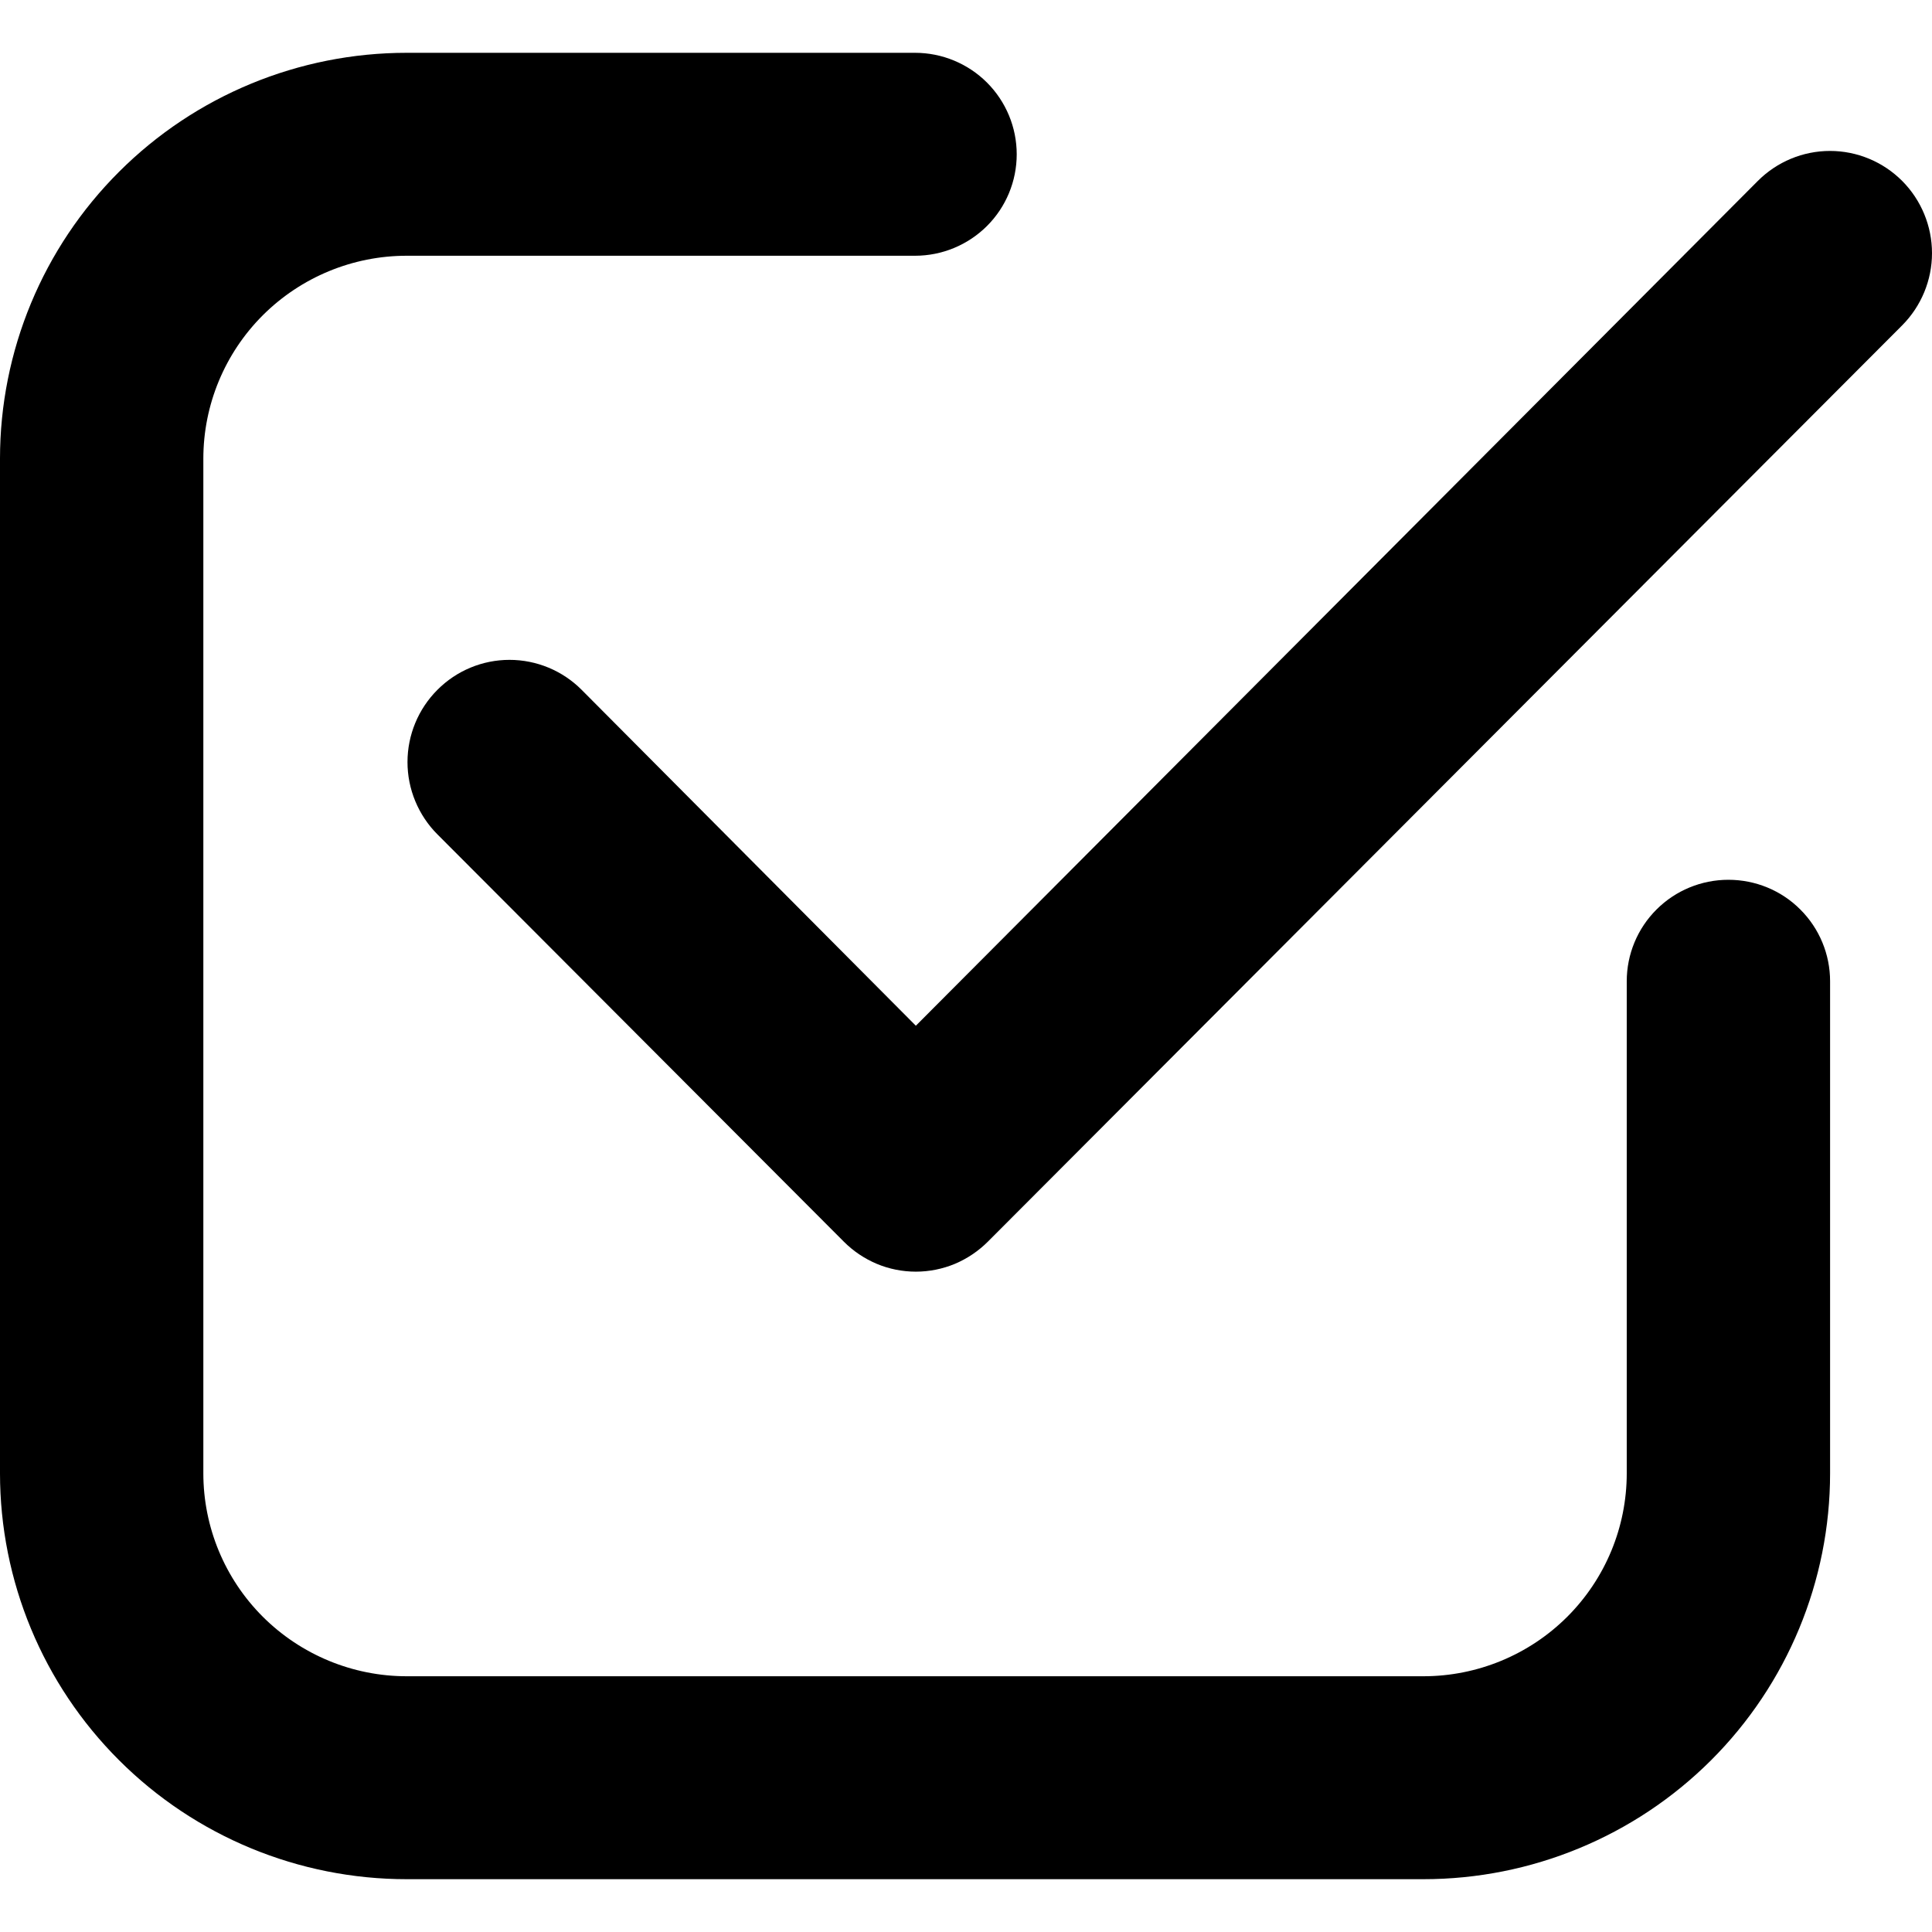 <svg width="24" height="24" viewBox="0 0 24 24" fill="none" xmlns="http://www.w3.org/2000/svg">
<g clip-path="url(#clip0_912_153)">
<path d="M5.052 23.344H17.682C19.022 23.344 20.307 22.813 21.255 21.867C22.202 20.922 22.734 19.639 22.734 18.302V12.189C22.734 11.855 22.601 11.534 22.364 11.298C22.128 11.061 21.806 10.929 21.471 10.929C21.136 10.929 20.815 11.061 20.578 11.298C20.341 11.534 20.208 11.855 20.208 12.189V18.302C20.208 18.971 19.942 19.612 19.468 20.085C18.995 20.557 18.352 20.823 17.682 20.823H5.052C4.382 20.823 3.74 20.557 3.266 20.085C2.792 19.612 2.526 18.971 2.526 18.302V5.698C2.526 5.029 2.792 4.388 3.266 3.915C3.74 3.443 4.382 3.177 5.052 3.177H11.367C11.702 3.177 12.023 3.044 12.26 2.808C12.497 2.572 12.63 2.251 12.63 1.917C12.63 1.582 12.497 1.262 12.26 1.025C12.023 0.789 11.702 0.656 11.367 0.656H5.052C3.712 0.656 2.427 1.187 1.48 2.133C0.532 3.078 0 4.361 0 5.698V18.302C0 19.639 0.532 20.922 1.48 21.867C2.427 22.813 3.712 23.344 5.052 23.344Z" fill="black"/>
<path d="M21.837 2.247L11.377 12.742L7.225 8.569C6.988 8.331 6.665 8.197 6.329 8.197C5.993 8.197 5.671 8.331 5.434 8.569C5.196 8.807 5.062 9.13 5.062 9.467C5.062 9.634 5.095 9.799 5.159 9.953C5.223 10.107 5.316 10.247 5.434 10.365L10.481 15.423C10.598 15.541 10.738 15.635 10.892 15.7C11.045 15.764 11.21 15.797 11.377 15.797C11.543 15.797 11.708 15.764 11.862 15.7C12.016 15.635 12.155 15.541 12.273 15.423L23.629 4.042C23.866 3.804 24 3.481 24 3.145C24 2.808 23.866 2.485 23.629 2.247C23.391 2.009 23.069 1.875 22.733 1.875C22.397 1.875 22.075 2.009 21.837 2.247Z" fill="black"/>
</g>
<defs>
<clipPath id="clip0_912_153">
<rect width="24" height="24" fill="white"/>
</clipPath>
</defs>
</svg>
